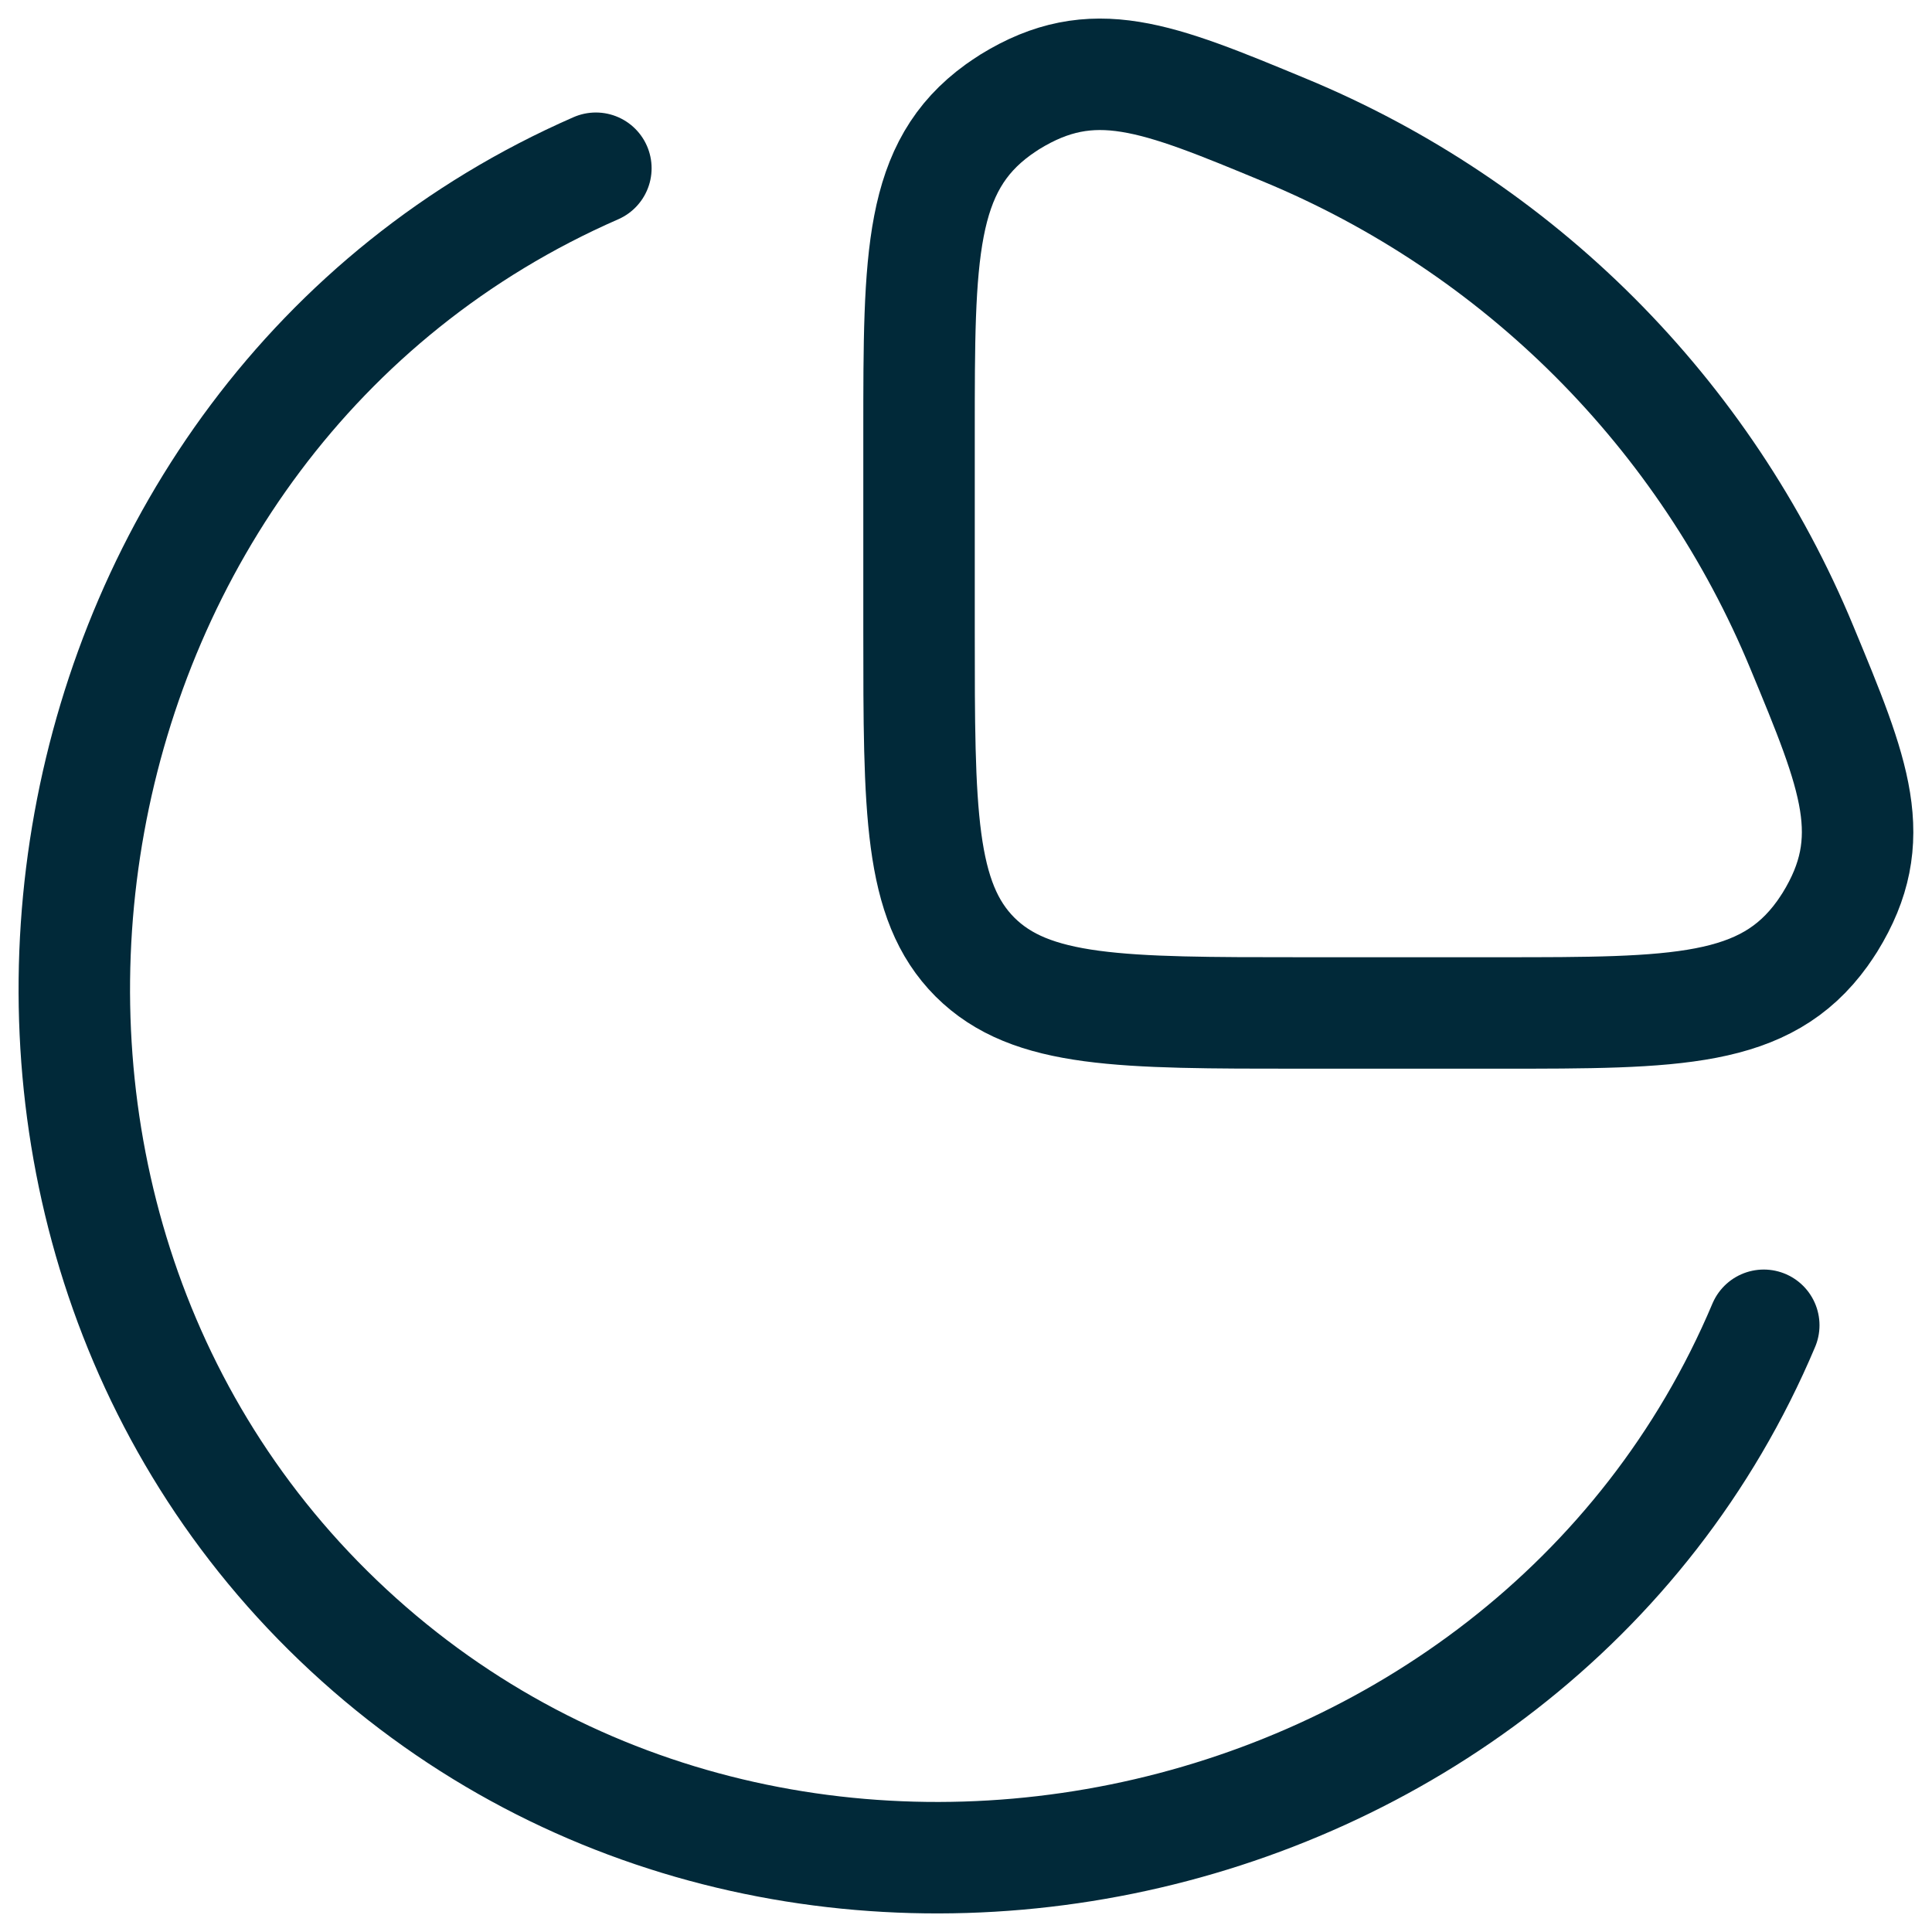 <svg width="26" height="26" viewBox="0 0 26 26" fill="none" xmlns="http://www.w3.org/2000/svg">
<path d="M23.736 17.835C20.577 25.323 10.301 27.506 4.411 21.67C-1.362 15.948 0.425 5.586 8.019 2.264" stroke="#012939" stroke-width="1.5" stroke-linecap="round" stroke-linejoin="round"/>
<path d="M20.177 13.632C22.562 13.632 23.755 13.632 24.524 12.564C24.553 12.524 24.6 12.453 24.626 12.412C25.318 11.291 24.962 10.431 24.248 8.711C23.602 7.15 22.655 5.733 21.461 4.538C20.267 3.344 18.849 2.397 17.289 1.751C15.568 1.037 14.708 0.681 13.588 1.372C13.546 1.398 13.474 1.448 13.435 1.475C12.368 2.246 12.368 3.437 12.368 5.821V8.487C12.368 10.912 12.368 12.125 13.12 12.879C13.875 13.632 15.087 13.632 17.511 13.632H20.177Z" stroke="#012939" stroke-width="1.5" stroke-linecap="round" stroke-linejoin="round"/>
</svg>

